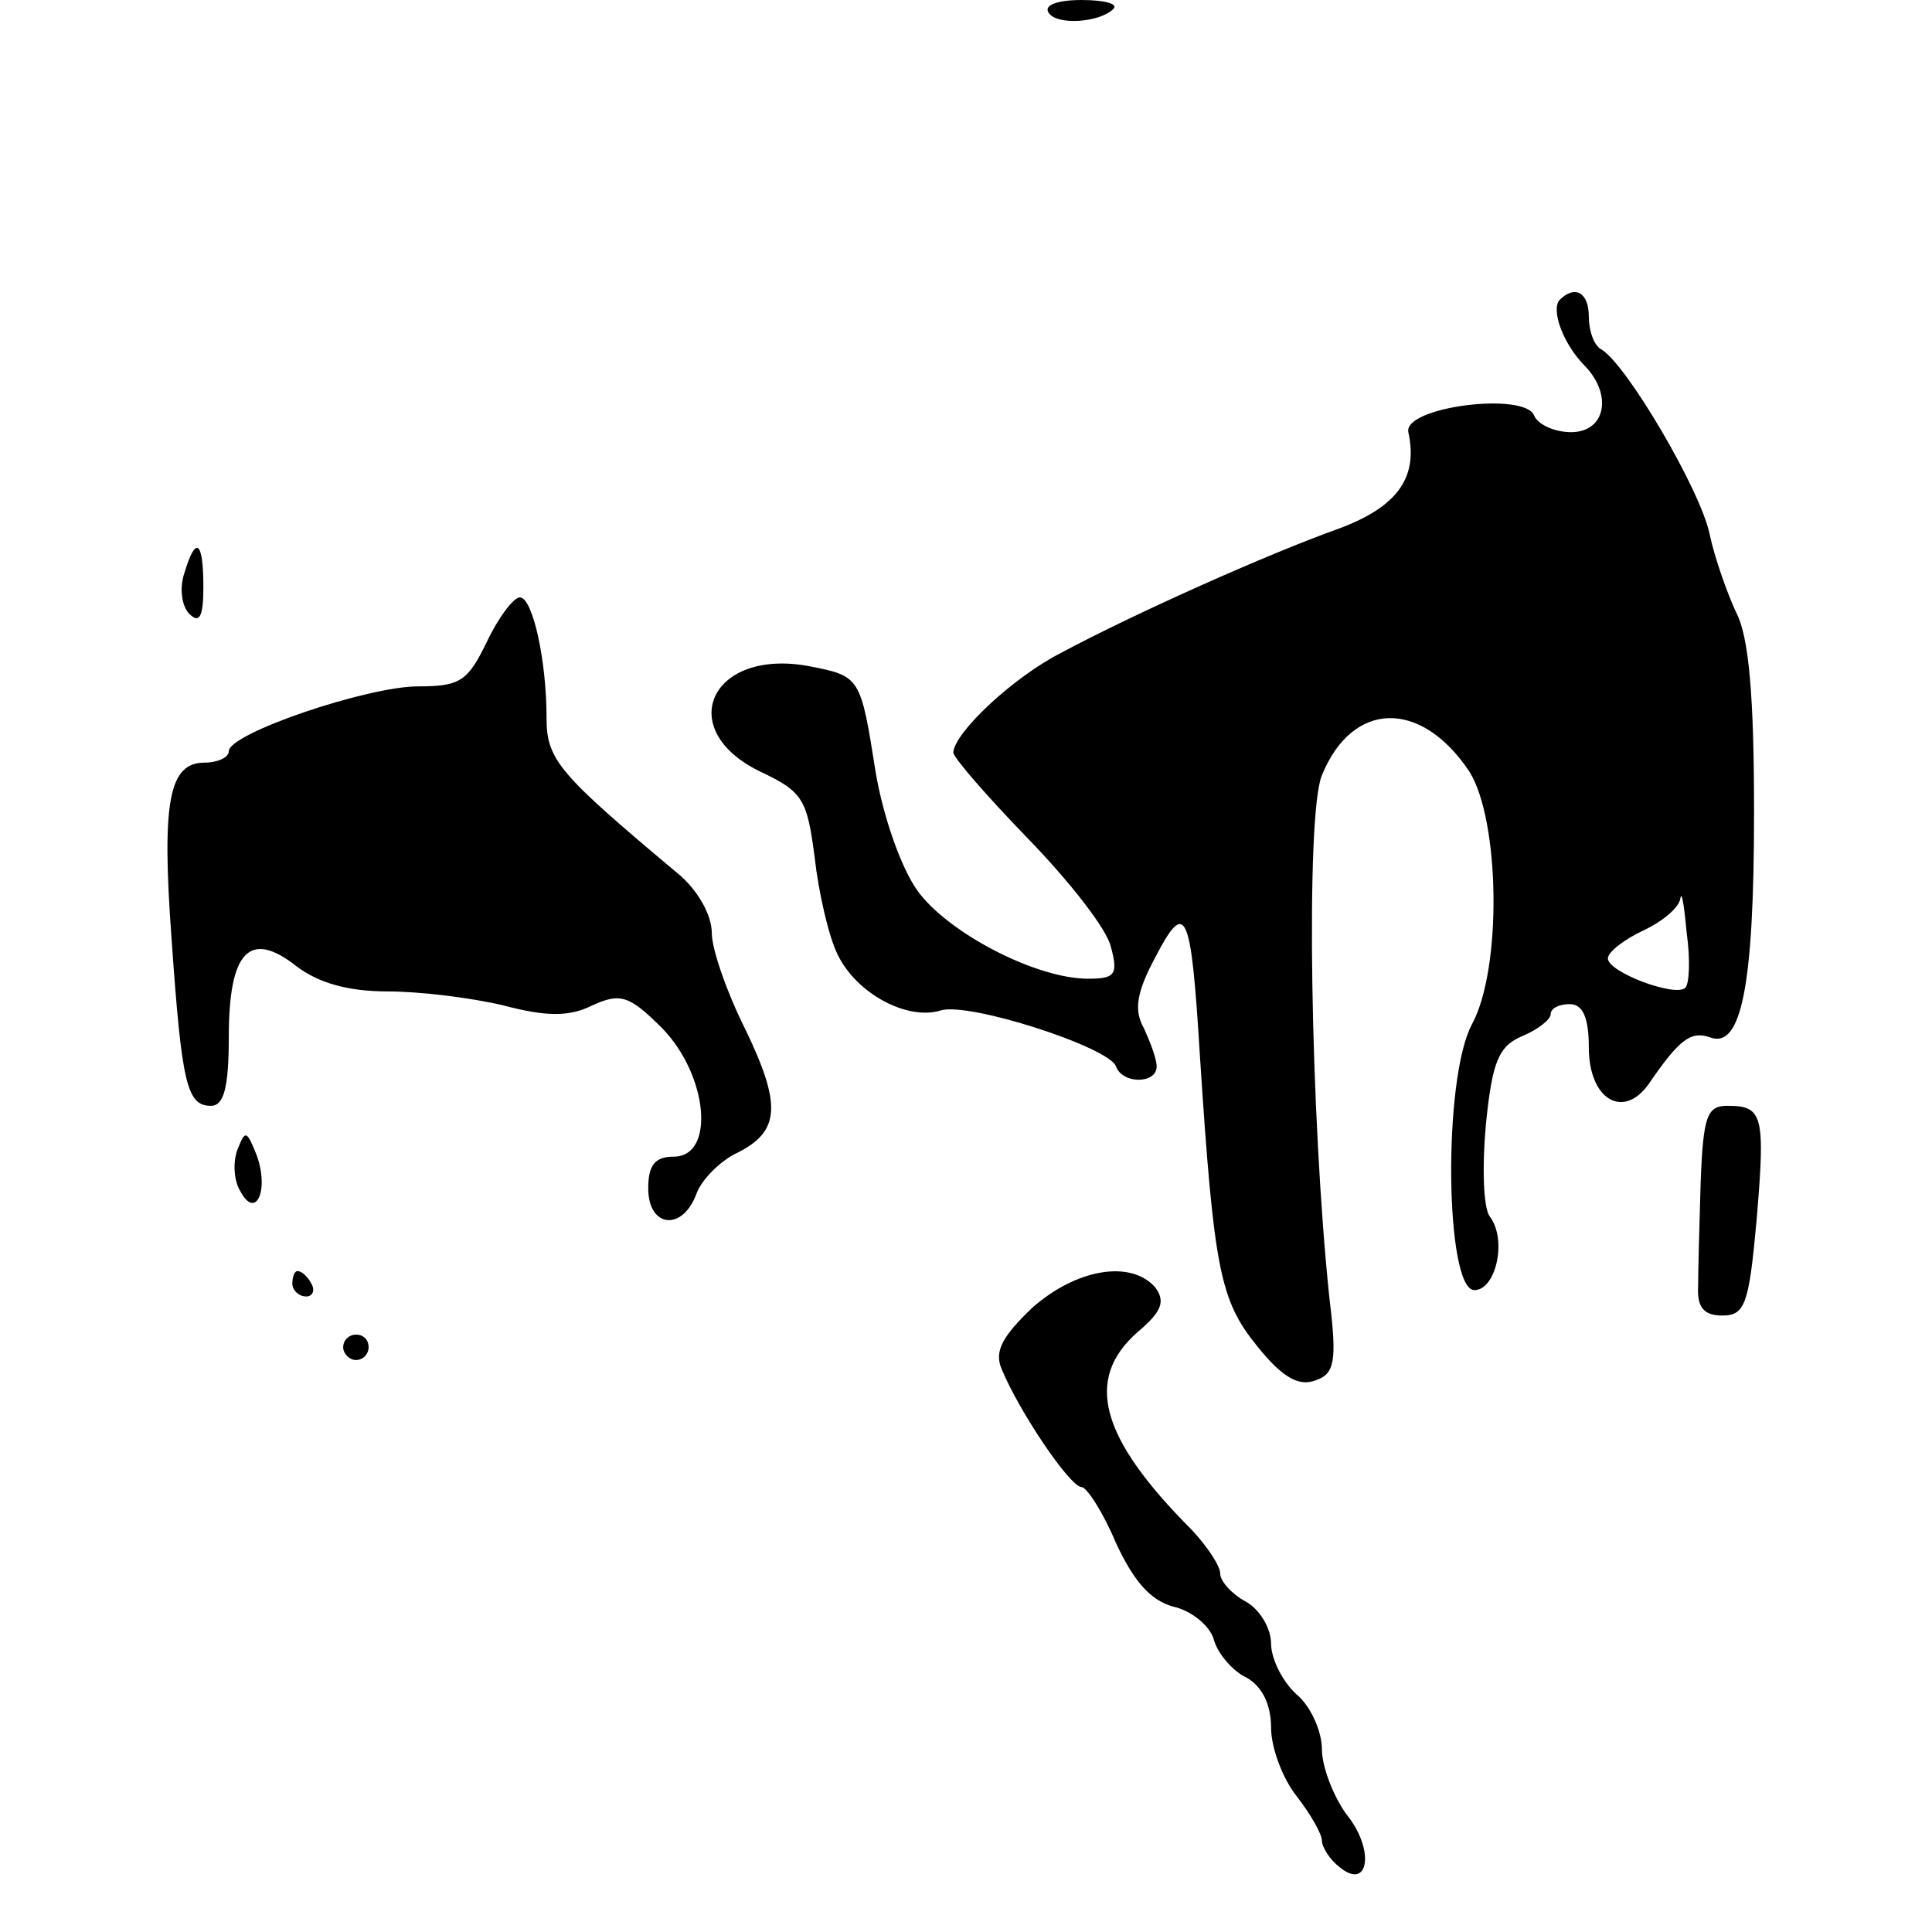 <?xml version="1.0" standalone="no"?>
<!DOCTYPE svg PUBLIC "-//W3C//DTD SVG 20010904//EN"
 "http://www.w3.org/TR/2001/REC-SVG-20010904/DTD/svg10.dtd">
<svg version="1.0" xmlns="http://www.w3.org/2000/svg"
 width="152pt" height="152pt" viewBox="0 0 152 152"
 preserveAspectRatio="xMidYMid meet">
<g transform="translate(0,152) scale(0.1,-0.1)"
fill="#000000" stroke="none">
<path d="M825 1510 c6 -10 40 -8 51 3 4 4 -7 7 -25 7 -19 0 -30 -4 -26 -10z"/>
<path d="M1227 1284 c-7 -8 3 -35 20 -52 22 -23 16 -52 -11 -52 -13 0 -26 6
-29 13 -7 19 -103 7 -99 -13 8 -36 -9 -59 -55 -76 -56 -20 -161 -67 -217 -97
-38 -19 -85 -63 -86 -79 0 -4 27 -35 59 -68 32 -33 62 -71 65 -85 6 -22 3 -25
-18 -25 -41 0 -110 36 -134 69 -13 18 -27 58 -33 93 -12 76 -12 76 -53 84 -77
14 -106 -50 -38 -83 34 -16 37 -22 43 -68 3 -27 11 -62 18 -76 15 -31 55 -52
81 -44 22 7 133 -29 138 -44 5 -14 32 -14 32 0 0 6 -5 19 -10 30 -8 14 -6 28
9 56 24 46 28 37 35 -77 11 -170 16 -193 45 -229 20 -25 33 -32 46 -27 15 5
17 15 11 64 -15 142 -19 381 -6 412 24 59 78 60 116 3 24 -38 26 -155 2 -199
-23 -43 -21 -209 2 -209 17 0 26 40 12 58 -5 7 -6 39 -3 72 5 50 10 62 29 70
12 5 22 13 22 17 0 5 7 8 15 8 10 0 15 -10 15 -34 0 -41 27 -57 47 -29 24 35
33 42 48 37 25 -10 35 40 35 177 0 91 -4 138 -14 157 -7 15 -17 43 -21 62 -7
34 -65 133 -85 145 -6 3 -10 15 -10 26 0 19 -11 25 -23 13z m99 -541 c-7 -8
-61 12 -61 23 0 5 13 15 28 22 15 7 28 18 29 25 1 7 3 -5 5 -27 3 -21 2 -40
-1 -43z"/>
<path d="M145 1069 c-4 -12 -2 -26 4 -32 8 -8 11 -2 11 21 0 37 -6 41 -15 11z"/>
<path d="M383 1015 c-15 -31 -21 -35 -54 -35 -40 0 -149 -37 -149 -51 0 -5 -9
-9 -19 -9 -28 0 -34 -30 -26 -139 8 -114 12 -131 31 -131 10 0 14 14 14 54 0
67 16 85 53 56 17 -13 40 -20 72 -20 25 0 66 -5 91 -11 34 -9 52 -9 70 0 22
10 29 8 55 -18 36 -37 42 -101 9 -101 -15 0 -20 -7 -20 -25 0 -31 27 -34 38
-4 4 11 19 26 32 32 34 17 35 38 6 98 -14 28 -26 62 -26 75 0 14 -11 34 -27
47 -93 78 -103 89 -103 122 0 46 -11 95 -21 95 -5 0 -17 -16 -26 -35z"/>
<path d="M1338 590 c-1 -33 -2 -70 -2 -82 -1 -17 5 -23 19 -23 18 0 21 9 27
75 7 83 5 90 -23 90 -16 0 -19 -8 -21 -60z"/>
<path d="M187 616 c-4 -10 -3 -25 2 -33 12 -23 23 0 13 28 -8 20 -9 20 -15 5z"/>
<path d="M230 510 c0 -5 5 -10 11 -10 5 0 7 5 4 10 -3 6 -8 10 -11 10 -2 0 -4
-4 -4 -10z"/>
<path d="M812 491 c-23 -22 -30 -34 -24 -48 14 -34 54 -93 63 -93 4 0 17 -20
27 -44 14 -30 27 -45 45 -50 14 -3 29 -15 32 -26 3 -11 15 -25 26 -30 12 -7
19 -21 19 -39 0 -16 9 -40 20 -54 11 -14 20 -30 20 -35 0 -5 6 -15 14 -21 23
-19 28 14 5 42 -10 14 -19 37 -19 51 0 14 -9 34 -20 43 -11 10 -20 28 -20 40
0 12 -9 27 -20 33 -11 6 -20 16 -20 22 0 6 -10 21 -22 34 -73 73 -85 119 -43
156 19 16 22 24 14 35 -19 22 -62 15 -97 -16z"/>
<path d="M270 460 c0 -5 5 -10 10 -10 6 0 10 5 10 10 0 6 -4 10 -10 10 -5 0
-10 -4 -10 -10z"/>
</g>
</svg>
